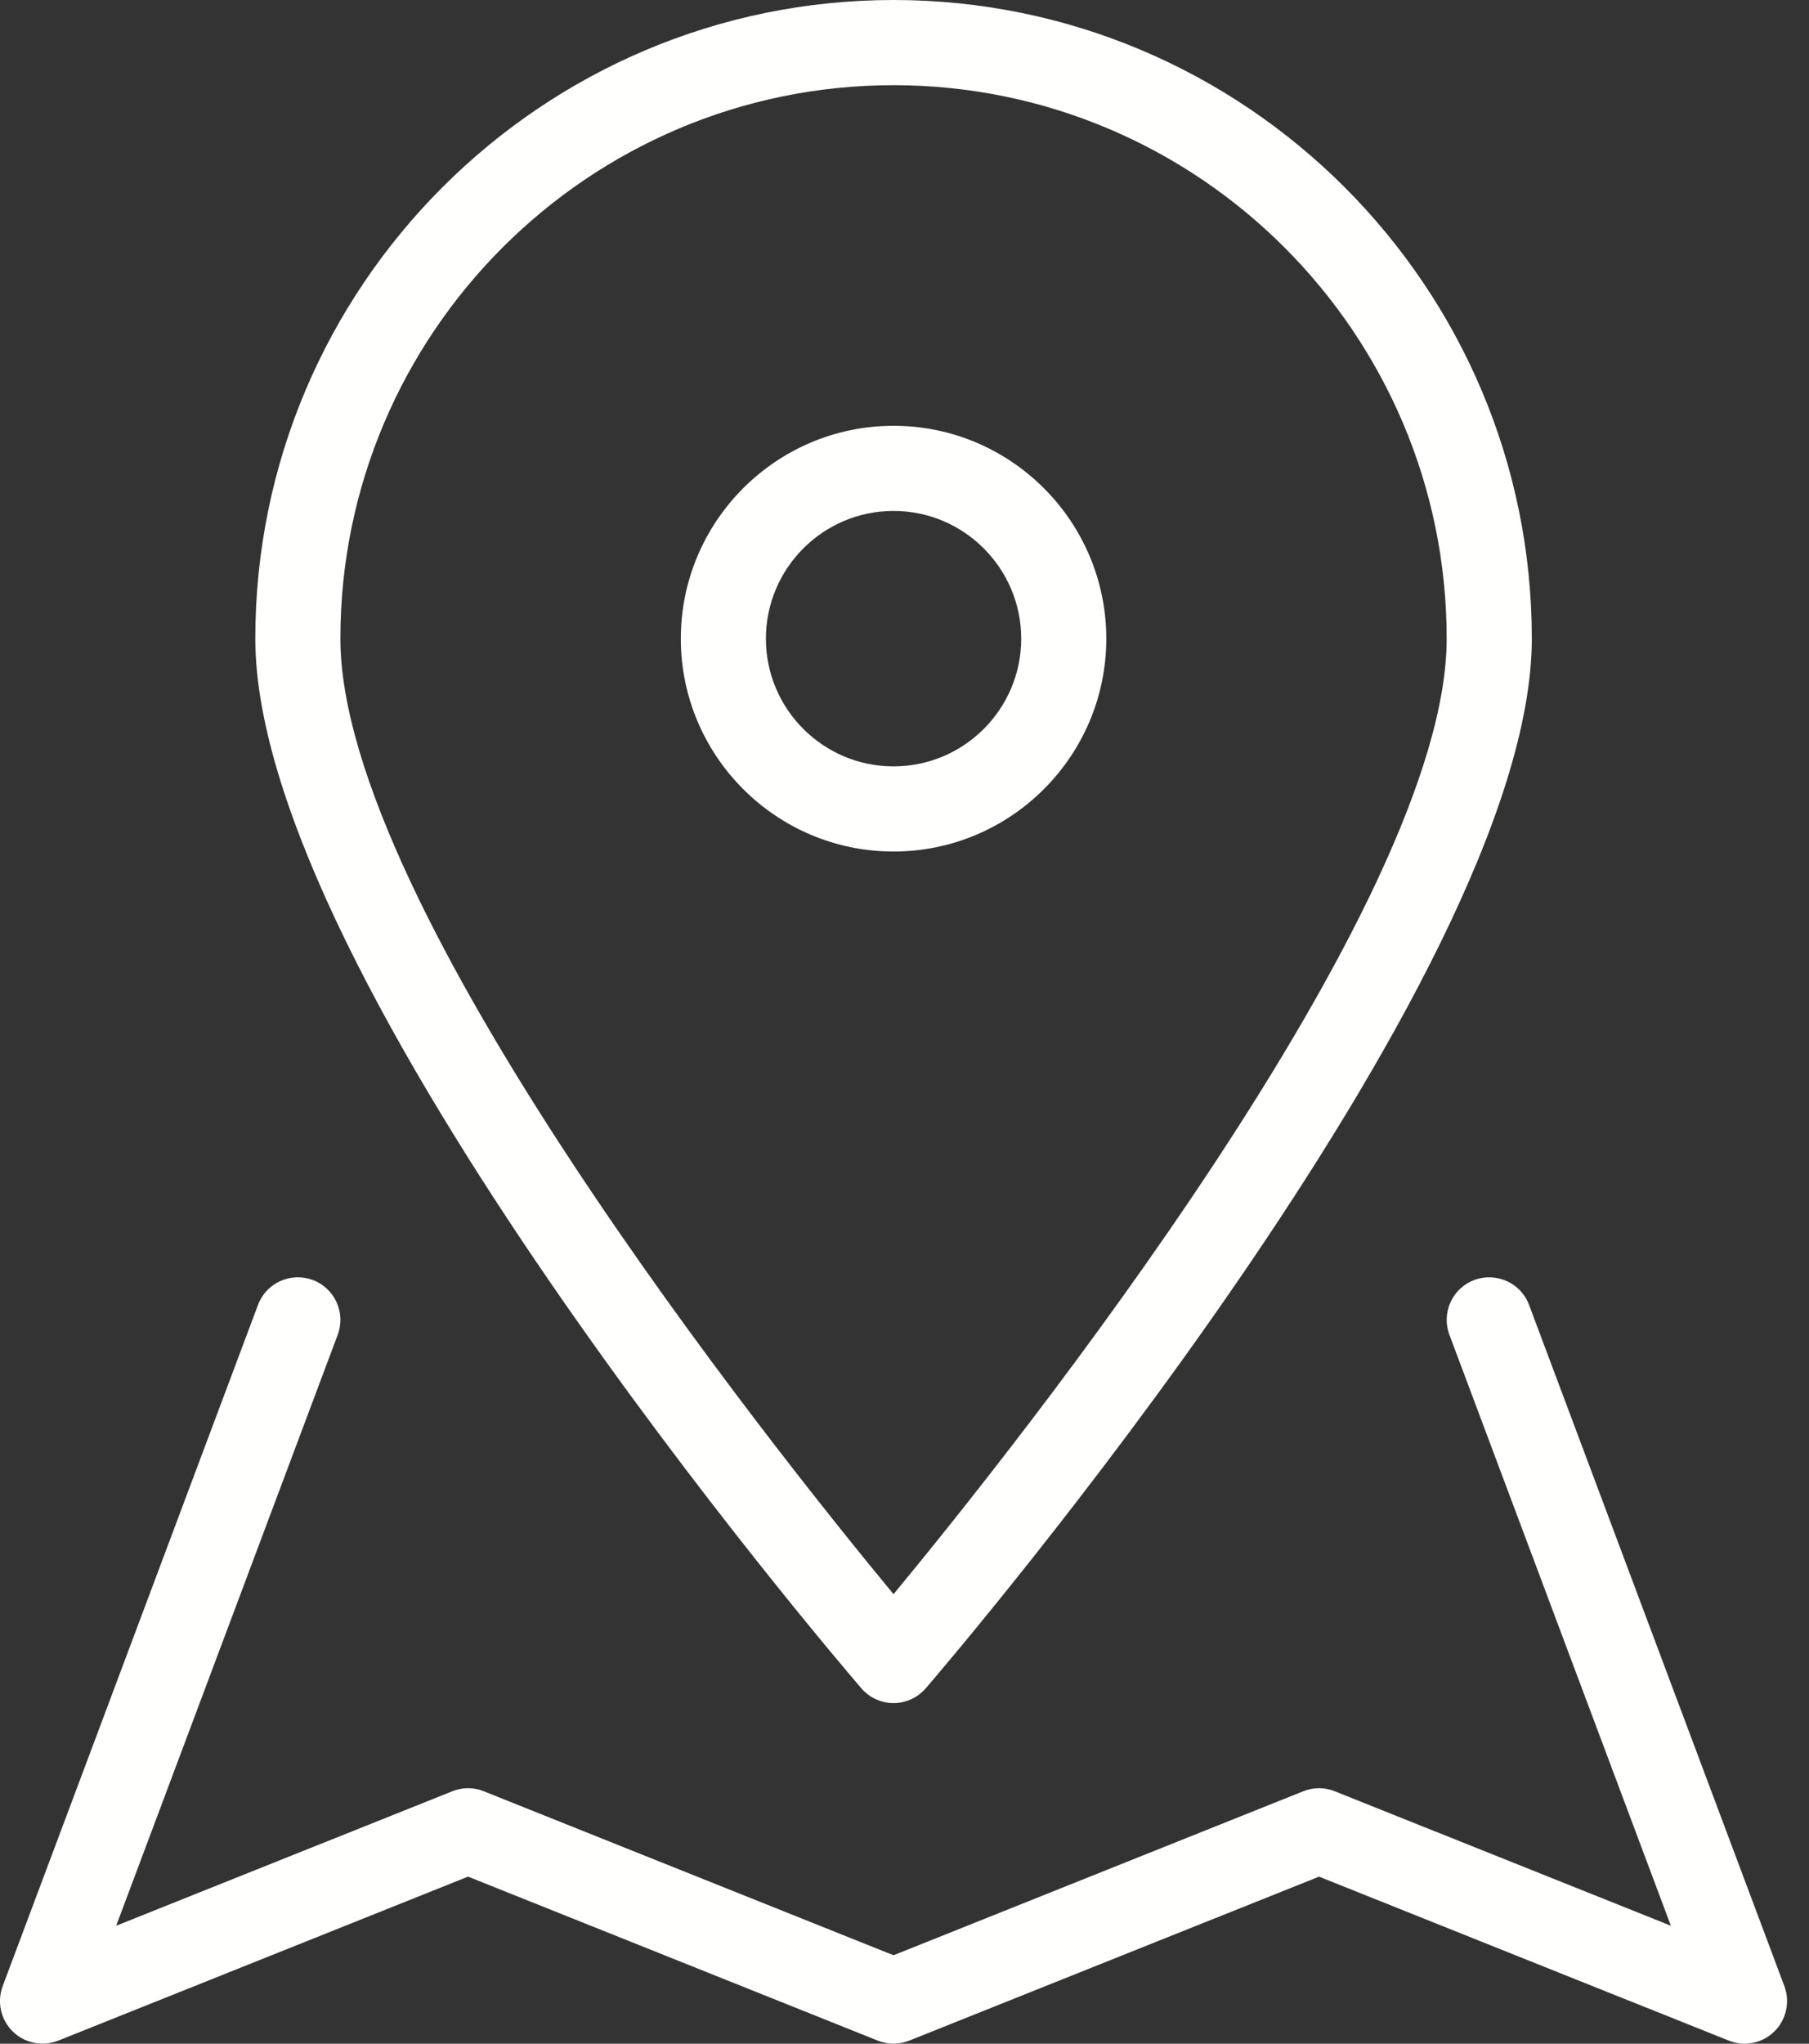 <svg width="31" height="35" viewBox="0 0 31 35" fill="none" xmlns="http://www.w3.org/2000/svg">
<rect x="0" y="0" width="31" height="35" fill="#333333" stroke="none"/>
<path fill-rule="evenodd" clip-rule="evenodd" d="M15.312 8.75C14.106 8.75 13.125 9.732 13.125 10.938C13.125 12.144 14.106 13.125 15.312 13.125C16.518 13.125 17.5 12.144 17.5 10.938C17.5 9.732 16.518 8.75 15.312 8.75ZM15.312 14.583C13.302 14.583 11.667 12.948 11.667 10.938C11.667 8.928 13.302 7.292 15.312 7.292C17.322 7.292 18.958 8.928 18.958 10.938C18.958 12.948 17.322 14.583 15.312 14.583Z" fill="#FFFFFE"/>
<path fill-rule="evenodd" clip-rule="evenodd" d="M29.895 35C29.804 35 29.712 34.983 29.625 34.947L22.604 32.139L15.582 34.947C15.409 35.017 15.216 35.017 15.041 34.947L8.021 32.139L0.999 34.947C0.732 35.053 0.425 34.994 0.22 34.792C0.012 34.59 -0.055 34.285 0.046 34.014L4.421 22.348C4.562 21.97 4.982 21.781 5.361 21.921C5.737 22.063 5.928 22.483 5.787 22.86L1.991 32.98L7.75 30.677C7.924 30.607 8.117 30.607 8.291 30.677L15.312 33.485L22.333 30.677C22.507 30.607 22.7 30.607 22.874 30.677L28.633 32.98L24.838 22.86C24.696 22.483 24.887 22.063 25.264 21.921C25.642 21.782 26.062 21.97 26.203 22.348L30.578 34.014C30.679 34.285 30.611 34.59 30.405 34.792C30.267 34.928 30.083 35 29.895 35Z" fill="#FFFFFE"/>
<path fill-rule="evenodd" clip-rule="evenodd" d="M15.312 1.459C10.086 1.459 5.833 5.711 5.833 10.937C5.833 15.511 13.209 24.759 15.312 27.302C17.415 24.759 24.791 15.508 24.791 10.937C24.791 5.711 20.539 1.459 15.312 1.459ZM15.312 29.167C15.1 29.167 14.898 29.074 14.76 28.913C14.335 28.42 4.375 16.779 4.375 10.937C4.375 4.906 9.281 0 15.312 0C21.343 0 26.25 4.906 26.25 10.937C26.25 16.779 16.289 28.42 15.865 28.913C15.726 29.074 15.524 29.167 15.312 29.167Z" fill="#FFFFFE"/>
</svg>
